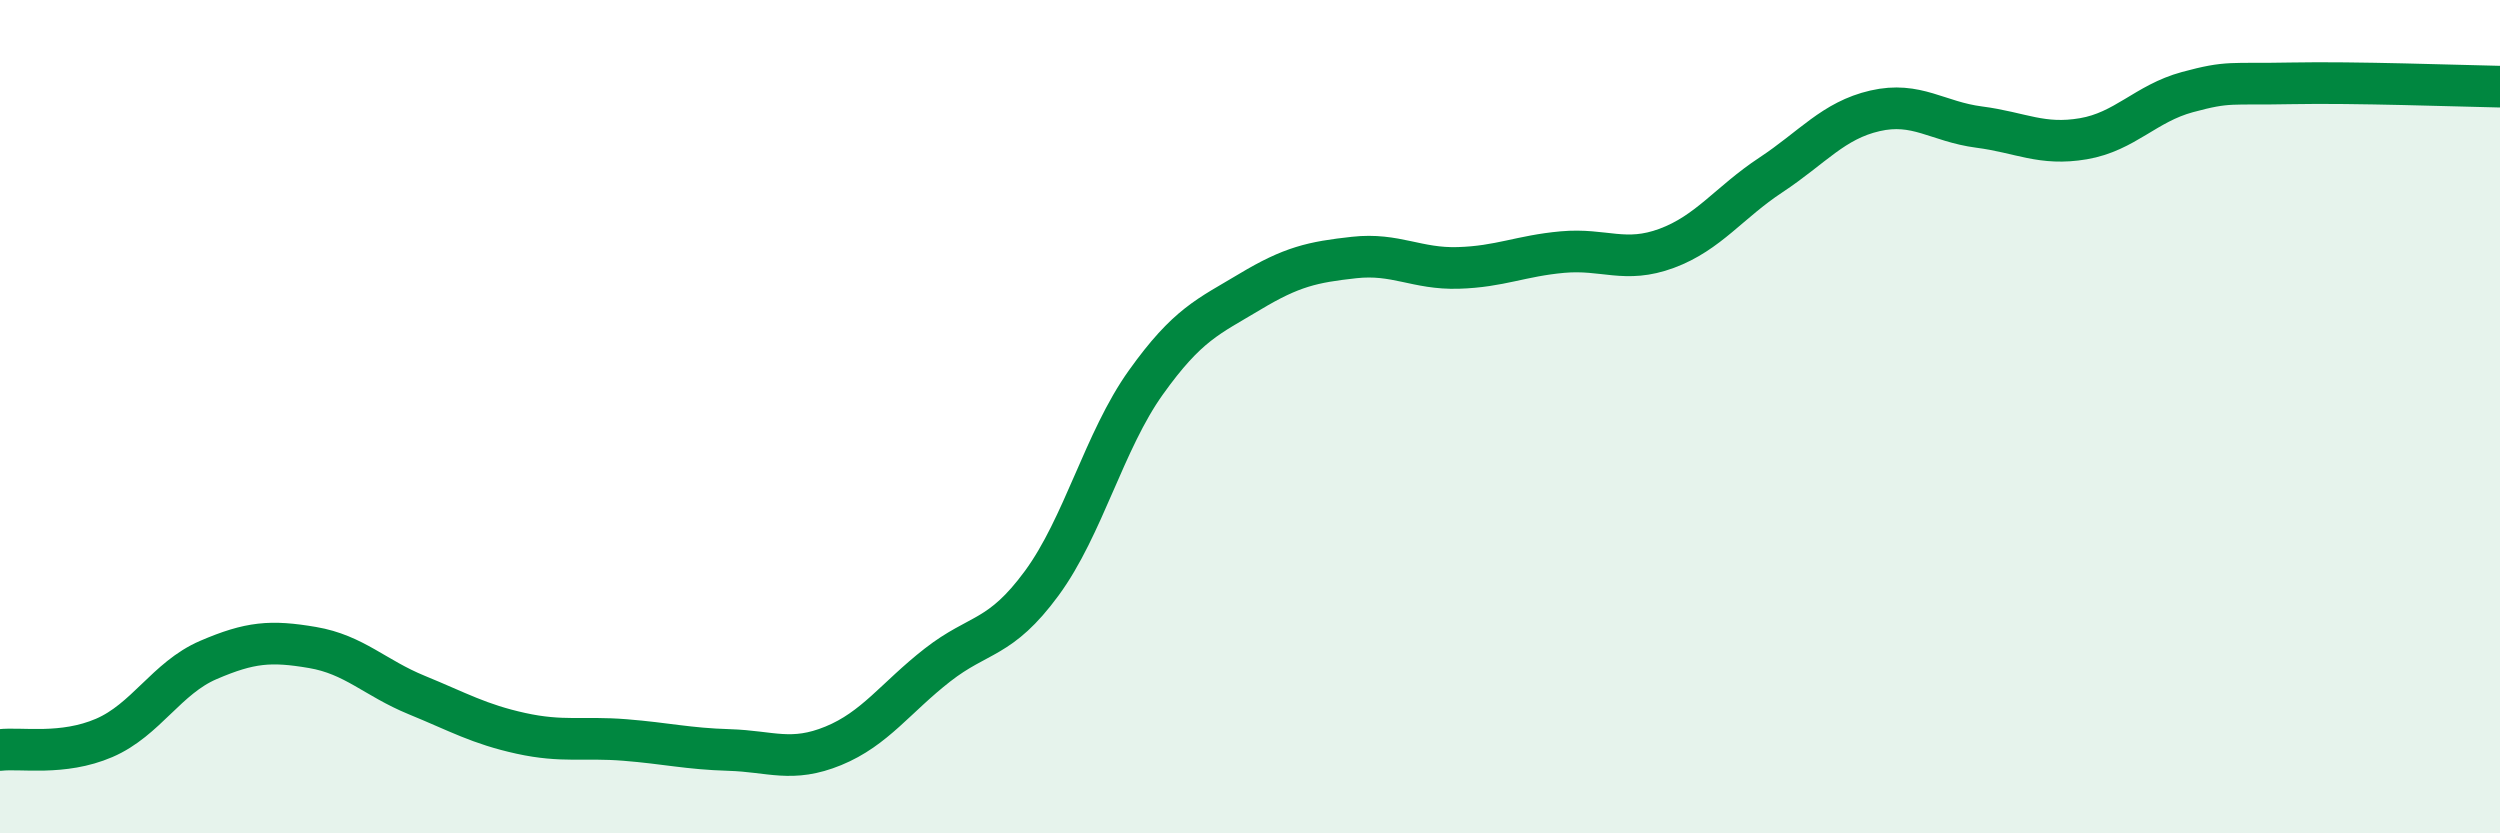 
    <svg width="60" height="20" viewBox="0 0 60 20" xmlns="http://www.w3.org/2000/svg">
      <path
        d="M 0,18 C 0.5,17.94 1.5,18.14 2.5,17.71 C 3.5,17.28 4,16.27 5,15.84 C 6,15.41 6.5,15.37 7.5,15.54 C 8.5,15.71 9,16.27 10,16.68 C 11,17.09 11.5,17.38 12.5,17.6 C 13.5,17.82 14,17.68 15,17.76 C 16,17.84 16.5,17.97 17.5,18 C 18.5,18.03 19,18.31 20,17.9 C 21,17.49 21.5,16.74 22.5,15.96 C 23.5,15.18 24,15.36 25,14 C 26,12.64 26.5,10.58 27.5,9.18 C 28.5,7.78 29,7.6 30,7 C 31,6.4 31.5,6.29 32.5,6.18 C 33.5,6.07 34,6.46 35,6.43 C 36,6.4 36.5,6.14 37.5,6.05 C 38.5,5.96 39,6.33 40,5.96 C 41,5.59 41.5,4.86 42.5,4.2 C 43.5,3.54 44,2.89 45,2.66 C 46,2.43 46.5,2.92 47.5,3.05 C 48.5,3.18 49,3.5 50,3.33 C 51,3.16 51.5,2.48 52.5,2.21 C 53.5,1.94 53.5,2.03 55,2 C 56.5,1.97 59,2.06 60,2.08L60 20L0 20Z"
        fill="#008740"
        opacity="0.1"
        stroke-linecap="round"
        stroke-linejoin="round"
      />
      <path
        d="M 0,18 C 0.5,17.94 1.5,18.14 2.5,17.71 C 3.5,17.28 4,16.27 5,15.84 C 6,15.41 6.5,15.37 7.5,15.54 C 8.5,15.71 9,16.27 10,16.68 C 11,17.09 11.5,17.38 12.5,17.6 C 13.5,17.82 14,17.68 15,17.76 C 16,17.84 16.5,17.97 17.5,18 C 18.5,18.03 19,18.31 20,17.9 C 21,17.49 21.5,16.74 22.5,15.96 C 23.5,15.18 24,15.36 25,14 C 26,12.64 26.5,10.58 27.5,9.18 C 28.5,7.78 29,7.6 30,7 C 31,6.4 31.5,6.29 32.5,6.18 C 33.5,6.07 34,6.46 35,6.43 C 36,6.4 36.5,6.14 37.5,6.05 C 38.5,5.96 39,6.33 40,5.96 C 41,5.59 41.5,4.86 42.5,4.2 C 43.5,3.54 44,2.89 45,2.66 C 46,2.43 46.5,2.92 47.5,3.05 C 48.5,3.18 49,3.5 50,3.33 C 51,3.16 51.5,2.48 52.5,2.21 C 53.5,1.94 53.5,2.03 55,2 C 56.5,1.97 59,2.06 60,2.08"
        stroke="#008740"
        stroke-width="1"
        fill="none"
        stroke-linecap="round"
        stroke-linejoin="round"
      />
    </svg>
  